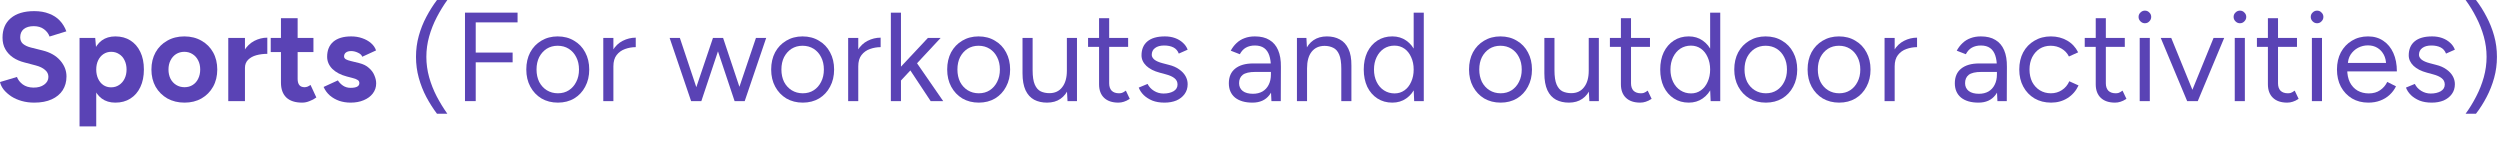 <?xml version="1.0" encoding="utf-8"?>
<svg xmlns="http://www.w3.org/2000/svg" fill="none" height="100%" overflow="visible" preserveAspectRatio="none" style="display: block;" viewBox="0 0 160 9" width="100%">
<g id="Sports (For workouts and outdoor activities)">
<path d="M158.461 7.28H157.798C158.051 6.93 158.278 6.56 158.477 6.172C158.682 5.778 158.844 5.368 158.963 4.942C159.081 4.516 159.141 4.082 159.141 3.64C159.141 3.193 159.081 2.758 158.963 2.338C158.844 1.912 158.682 1.502 158.477 1.108C158.278 0.715 158.051 0.345 157.798 0H158.461C158.715 0.329 158.941 0.688 159.141 1.076C159.345 1.459 159.507 1.866 159.626 2.297C159.745 2.723 159.804 3.171 159.804 3.64C159.804 4.104 159.745 4.551 159.626 4.983C159.507 5.414 159.345 5.824 159.141 6.212C158.941 6.595 158.715 6.951 158.461 7.28Z" fill="#5A43B5" id="Vector"/>
<path d="M155.631 6.568C155.335 6.568 155.076 6.525 154.855 6.439C154.634 6.347 154.448 6.228 154.297 6.083C154.151 5.937 154.046 5.778 153.981 5.606L154.548 5.371C154.639 5.554 154.777 5.703 154.96 5.816C155.143 5.929 155.346 5.986 155.567 5.986C155.82 5.986 156.033 5.937 156.206 5.84C156.378 5.738 156.465 5.595 156.465 5.411C156.465 5.244 156.4 5.109 156.27 5.007C156.146 4.905 155.96 4.821 155.712 4.756L155.324 4.651C154.957 4.554 154.672 4.408 154.467 4.214C154.262 4.015 154.159 3.791 154.159 3.543C154.159 3.16 154.283 2.863 154.531 2.653C154.785 2.437 155.16 2.33 155.656 2.33C155.893 2.33 156.109 2.365 156.303 2.435C156.497 2.505 156.664 2.605 156.804 2.734C156.945 2.858 157.047 3.006 157.112 3.179L156.546 3.43C156.475 3.246 156.359 3.114 156.198 3.033C156.036 2.952 155.839 2.912 155.607 2.912C155.359 2.912 155.165 2.966 155.025 3.074C154.885 3.176 154.814 3.322 154.814 3.511C154.814 3.618 154.871 3.721 154.984 3.818C155.103 3.91 155.276 3.985 155.502 4.044L155.906 4.15C156.171 4.214 156.392 4.311 156.57 4.441C156.748 4.565 156.883 4.708 156.974 4.869C157.066 5.031 157.112 5.204 157.112 5.387C157.112 5.63 157.047 5.84 156.918 6.018C156.788 6.196 156.613 6.334 156.392 6.431C156.171 6.522 155.917 6.568 155.631 6.568Z" fill="#5A43B5" id="Vector_2"/>
<path d="M151.572 6.568C151.178 6.568 150.83 6.479 150.528 6.301C150.226 6.118 149.989 5.867 149.816 5.549C149.649 5.231 149.566 4.864 149.566 4.449C149.566 4.034 149.649 3.667 149.816 3.349C149.989 3.031 150.224 2.783 150.52 2.605C150.822 2.421 151.167 2.33 151.556 2.33C151.933 2.33 152.259 2.424 152.534 2.613C152.809 2.796 153.022 3.055 153.173 3.389C153.324 3.724 153.4 4.117 153.4 4.57H150.059L150.221 4.433C150.221 4.756 150.278 5.034 150.391 5.266C150.509 5.498 150.674 5.676 150.884 5.8C151.094 5.918 151.334 5.978 151.604 5.978C151.89 5.978 152.13 5.91 152.324 5.775C152.524 5.641 152.677 5.463 152.785 5.242L153.343 5.525C153.241 5.735 153.103 5.918 152.931 6.075C152.763 6.231 152.564 6.352 152.332 6.439C152.106 6.525 151.852 6.568 151.572 6.568ZM150.261 4.158L150.091 4.028H152.882L152.712 4.166C152.712 3.907 152.661 3.683 152.559 3.494C152.456 3.306 152.319 3.16 152.146 3.058C151.973 2.955 151.774 2.904 151.547 2.904C151.326 2.904 151.116 2.955 150.917 3.058C150.722 3.16 150.563 3.306 150.439 3.494C150.321 3.678 150.261 3.899 150.261 4.158Z" fill="#5A43B5" id="Vector_3"/>
<path d="M147.961 6.471V2.427H148.608V6.471H147.961ZM148.292 1.488C148.184 1.488 148.09 1.448 148.009 1.367C147.928 1.286 147.888 1.192 147.888 1.084C147.888 0.971 147.928 0.876 148.009 0.801C148.09 0.72 148.184 0.68 148.292 0.68C148.405 0.68 148.5 0.72 148.575 0.801C148.656 0.876 148.697 0.971 148.697 1.084C148.697 1.192 148.656 1.286 148.575 1.367C148.5 1.448 148.405 1.488 148.292 1.488Z" fill="#5A43B5" id="Vector_4"/>
<path d="M146.384 6.568C145.99 6.568 145.685 6.466 145.47 6.261C145.254 6.056 145.146 5.767 145.146 5.395V1.165H145.793V5.331C145.793 5.536 145.847 5.695 145.955 5.808C146.068 5.916 146.225 5.97 146.424 5.97C146.489 5.97 146.551 5.962 146.61 5.945C146.675 5.924 146.759 5.875 146.861 5.8L147.112 6.326C146.972 6.417 146.845 6.479 146.732 6.512C146.618 6.549 146.502 6.568 146.384 6.568ZM144.443 3.001V2.427H147.007V3.001H144.443Z" fill="#5A43B5" id="Vector_5"/>
<path d="M143.024 6.471V2.427H143.671V6.471H143.024ZM143.355 1.488C143.247 1.488 143.153 1.448 143.072 1.367C142.991 1.286 142.951 1.192 142.951 1.084C142.951 0.971 142.991 0.876 143.072 0.801C143.153 0.72 143.247 0.68 143.355 0.68C143.468 0.68 143.563 0.72 143.638 0.801C143.719 0.876 143.76 0.971 143.76 1.084C143.76 1.192 143.719 1.286 143.638 1.367C143.563 1.448 143.468 1.488 143.355 1.488Z" fill="#5A43B5" id="Vector_6"/>
<path d="M140.018 6.471L141.668 2.427H142.348L140.657 6.471H140.018ZM139.978 6.471L138.287 2.427H138.959L140.609 6.471H139.978Z" fill="#5A43B5" id="Vector_7"/>
<path d="M136.941 6.471V2.427H137.588V6.471H136.941ZM137.273 1.488C137.165 1.488 137.071 1.448 136.99 1.367C136.909 1.286 136.868 1.192 136.868 1.084C136.868 0.971 136.909 0.876 136.99 0.801C137.071 0.72 137.165 0.68 137.273 0.68C137.386 0.68 137.48 0.72 137.556 0.801C137.637 0.876 137.677 0.971 137.677 1.084C137.677 1.192 137.637 1.286 137.556 1.367C137.48 1.448 137.386 1.488 137.273 1.488Z" fill="#5A43B5" id="Vector_8"/>
<path d="M135.364 6.568C134.971 6.568 134.666 6.466 134.45 6.261C134.235 6.056 134.127 5.767 134.127 5.395V1.165H134.774V5.331C134.774 5.536 134.828 5.695 134.936 5.808C135.049 5.916 135.205 5.97 135.405 5.97C135.469 5.97 135.532 5.962 135.591 5.945C135.656 5.924 135.739 5.875 135.842 5.8L136.092 6.326C135.952 6.417 135.825 6.479 135.712 6.512C135.599 6.549 135.483 6.568 135.364 6.568ZM133.423 3.001V2.427H135.987V3.001H133.423Z" fill="#5A43B5" id="Vector_9"/>
<path d="M131.271 6.568C130.872 6.568 130.519 6.479 130.212 6.301C129.904 6.118 129.664 5.867 129.492 5.549C129.319 5.231 129.233 4.864 129.233 4.449C129.233 4.034 129.316 3.667 129.484 3.349C129.656 3.031 129.896 2.783 130.203 2.605C130.511 2.421 130.861 2.33 131.255 2.33C131.643 2.33 131.991 2.419 132.299 2.597C132.606 2.774 132.84 3.025 133.002 3.349L132.412 3.616C132.304 3.4 132.148 3.233 131.943 3.114C131.738 2.99 131.503 2.928 131.239 2.928C130.975 2.928 130.74 2.993 130.535 3.122C130.336 3.252 130.177 3.432 130.058 3.664C129.945 3.891 129.888 4.152 129.888 4.449C129.888 4.745 129.945 5.01 130.058 5.242C130.177 5.468 130.338 5.646 130.543 5.775C130.754 5.905 130.991 5.97 131.255 5.97C131.519 5.97 131.754 5.902 131.959 5.767C132.169 5.633 132.328 5.444 132.436 5.201L133.027 5.468C132.865 5.813 132.63 6.083 132.323 6.277C132.015 6.471 131.665 6.568 131.271 6.568Z" fill="#5A43B5" id="Vector_10"/>
<path d="M127.835 6.471L127.803 5.808V4.336C127.803 4.017 127.768 3.756 127.698 3.551C127.628 3.341 127.517 3.182 127.366 3.074C127.215 2.966 127.018 2.912 126.776 2.912C126.555 2.912 126.363 2.958 126.201 3.049C126.045 3.136 125.916 3.276 125.813 3.47L125.231 3.244C125.333 3.055 125.457 2.893 125.603 2.758C125.748 2.618 125.918 2.513 126.112 2.443C126.307 2.367 126.528 2.33 126.776 2.33C127.153 2.33 127.463 2.405 127.706 2.556C127.954 2.702 128.14 2.92 128.264 3.211C128.388 3.497 128.447 3.853 128.442 4.279L128.434 6.471H127.835ZM126.622 6.568C126.147 6.568 125.775 6.46 125.506 6.245C125.242 6.024 125.109 5.719 125.109 5.331C125.109 4.921 125.244 4.608 125.514 4.392C125.789 4.171 126.172 4.061 126.662 4.061H127.819V4.603H126.808C126.431 4.603 126.161 4.665 125.999 4.789C125.843 4.913 125.765 5.091 125.765 5.322C125.765 5.533 125.843 5.7 125.999 5.824C126.156 5.943 126.374 6.002 126.654 6.002C126.886 6.002 127.089 5.953 127.261 5.856C127.434 5.754 127.566 5.611 127.657 5.428C127.754 5.239 127.803 5.018 127.803 4.764H128.078C128.078 5.314 127.954 5.754 127.706 6.083C127.458 6.406 127.097 6.568 126.622 6.568Z" fill="#5A43B5" id="Vector_11"/>
<path d="M120.968 4.279C120.968 3.842 121.052 3.489 121.219 3.219C121.386 2.944 121.599 2.742 121.858 2.613C122.122 2.478 122.4 2.41 122.691 2.41V3.017C122.454 3.017 122.225 3.058 122.004 3.138C121.788 3.214 121.61 3.341 121.47 3.519C121.33 3.697 121.259 3.939 121.259 4.247L120.968 4.279ZM120.612 6.471V2.427H121.259V6.471H120.612Z" fill="#5A43B5" id="Vector_12"/>
<path d="M117.708 6.568C117.314 6.568 116.964 6.479 116.656 6.301C116.354 6.118 116.117 5.867 115.944 5.549C115.772 5.231 115.686 4.864 115.686 4.449C115.686 4.034 115.769 3.667 115.936 3.349C116.109 3.031 116.346 2.783 116.648 2.605C116.955 2.421 117.303 2.33 117.692 2.33C118.091 2.33 118.441 2.421 118.743 2.605C119.05 2.783 119.288 3.031 119.455 3.349C119.628 3.667 119.714 4.034 119.714 4.449C119.714 4.864 119.628 5.231 119.455 5.549C119.288 5.867 119.053 6.118 118.751 6.301C118.449 6.479 118.101 6.568 117.708 6.568ZM117.708 5.97C117.977 5.97 118.212 5.905 118.411 5.775C118.611 5.646 118.767 5.468 118.881 5.242C118.999 5.015 119.059 4.751 119.059 4.449C119.059 4.147 118.999 3.883 118.881 3.656C118.767 3.43 118.608 3.252 118.403 3.122C118.198 2.993 117.961 2.928 117.692 2.928C117.427 2.928 117.193 2.993 116.988 3.122C116.788 3.252 116.629 3.43 116.511 3.656C116.397 3.883 116.341 4.147 116.341 4.449C116.341 4.745 116.397 5.01 116.511 5.242C116.629 5.468 116.791 5.646 116.996 5.775C117.206 5.905 117.444 5.97 117.708 5.97Z" fill="#5A43B5" id="Vector_13"/>
<path d="M113.016 6.568C112.622 6.568 112.271 6.479 111.964 6.301C111.662 6.118 111.425 5.867 111.252 5.549C111.08 5.231 110.993 4.864 110.993 4.449C110.993 4.034 111.077 3.667 111.244 3.349C111.417 3.031 111.654 2.783 111.956 2.605C112.263 2.421 112.611 2.33 112.999 2.33C113.398 2.33 113.749 2.421 114.051 2.605C114.358 2.783 114.596 3.031 114.763 3.349C114.935 3.667 115.022 4.034 115.022 4.449C115.022 4.864 114.935 5.231 114.763 5.549C114.596 5.867 114.361 6.118 114.059 6.301C113.757 6.479 113.409 6.568 113.016 6.568ZM113.016 5.97C113.285 5.97 113.52 5.905 113.719 5.775C113.919 5.646 114.075 5.468 114.188 5.242C114.307 5.015 114.366 4.751 114.366 4.449C114.366 4.147 114.307 3.883 114.188 3.656C114.075 3.43 113.916 3.252 113.711 3.122C113.506 2.993 113.269 2.928 112.999 2.928C112.735 2.928 112.501 2.993 112.296 3.122C112.096 3.252 111.937 3.43 111.818 3.656C111.705 3.883 111.649 4.147 111.649 4.449C111.649 4.745 111.705 5.01 111.818 5.242C111.937 5.468 112.099 5.646 112.304 5.775C112.514 5.905 112.751 5.97 113.016 5.97Z" fill="#5A43B5" id="Vector_14"/>
<path d="M109.481 6.471L109.449 5.719V0.809H110.096V6.471H109.481ZM108.082 6.568C107.721 6.568 107.402 6.479 107.127 6.301C106.852 6.123 106.637 5.875 106.48 5.557C106.329 5.233 106.254 4.864 106.254 4.449C106.254 4.028 106.329 3.659 106.48 3.341C106.637 3.022 106.852 2.774 107.127 2.596C107.402 2.418 107.721 2.329 108.082 2.329C108.422 2.329 108.718 2.418 108.972 2.596C109.23 2.774 109.43 3.022 109.57 3.341C109.71 3.659 109.781 4.028 109.781 4.449C109.781 4.864 109.71 5.233 109.57 5.557C109.43 5.875 109.23 6.123 108.972 6.301C108.718 6.479 108.422 6.568 108.082 6.568ZM108.227 5.978C108.465 5.978 108.675 5.913 108.858 5.783C109.042 5.654 109.185 5.473 109.287 5.242C109.395 5.01 109.449 4.745 109.449 4.449C109.449 4.152 109.395 3.888 109.287 3.656C109.185 3.424 109.042 3.244 108.858 3.114C108.675 2.985 108.462 2.92 108.219 2.92C107.966 2.92 107.739 2.985 107.54 3.114C107.346 3.244 107.192 3.424 107.079 3.656C106.966 3.888 106.909 4.152 106.909 4.449C106.909 4.745 106.966 5.01 107.079 5.242C107.192 5.473 107.348 5.654 107.548 5.783C107.748 5.913 107.974 5.978 108.227 5.978Z" fill="#5A43B5" id="Vector_15"/>
<path d="M104.976 6.568C104.582 6.568 104.277 6.466 104.062 6.261C103.846 6.056 103.738 5.767 103.738 5.395V1.165H104.385V5.331C104.385 5.536 104.439 5.695 104.547 5.808C104.66 5.916 104.817 5.97 105.016 5.97C105.081 5.97 105.143 5.962 105.202 5.945C105.267 5.924 105.35 5.875 105.453 5.8L105.704 6.326C105.564 6.417 105.437 6.479 105.324 6.512C105.21 6.549 105.094 6.568 104.976 6.568ZM103.034 3.001V2.427H105.599V3.001H103.034Z" fill="#5A43B5" id="Vector_16"/>
<path d="M101.719 6.471L101.679 5.727V2.427H102.326V6.471H101.719ZM98.839 4.498V2.427H99.486V4.498H98.839ZM99.486 4.498C99.486 4.897 99.532 5.201 99.624 5.412C99.716 5.622 99.842 5.767 100.004 5.848C100.171 5.924 100.357 5.962 100.562 5.962C100.913 5.962 101.185 5.835 101.379 5.581C101.579 5.328 101.679 4.975 101.679 4.522H101.994C101.994 4.948 101.932 5.314 101.808 5.622C101.684 5.929 101.503 6.164 101.266 6.326C101.034 6.487 100.748 6.568 100.409 6.568C100.096 6.568 99.821 6.506 99.584 6.382C99.346 6.253 99.163 6.051 99.033 5.776C98.904 5.495 98.839 5.134 98.839 4.692V4.498H99.486Z" fill="#5A43B5" id="Vector_17"/>
<path d="M96.04 6.568C95.646 6.568 95.296 6.479 94.988 6.301C94.686 6.118 94.449 5.867 94.276 5.549C94.104 5.231 94.018 4.864 94.018 4.449C94.018 4.034 94.101 3.667 94.268 3.349C94.441 3.031 94.678 2.783 94.98 2.605C95.288 2.421 95.635 2.33 96.024 2.33C96.423 2.33 96.773 2.421 97.075 2.605C97.383 2.783 97.62 3.031 97.787 3.349C97.96 3.667 98.046 4.034 98.046 4.449C98.046 4.864 97.96 5.231 97.787 5.549C97.62 5.867 97.385 6.118 97.083 6.301C96.781 6.479 96.434 6.568 96.04 6.568ZM96.04 5.97C96.309 5.97 96.544 5.905 96.744 5.775C96.943 5.646 97.1 5.468 97.213 5.242C97.331 5.015 97.391 4.751 97.391 4.449C97.391 4.147 97.331 3.883 97.213 3.656C97.1 3.43 96.941 3.252 96.736 3.122C96.531 2.993 96.293 2.928 96.024 2.928C95.76 2.928 95.525 2.993 95.32 3.122C95.121 3.252 94.961 3.43 94.843 3.656C94.73 3.883 94.673 4.147 94.673 4.449C94.673 4.745 94.73 5.01 94.843 5.242C94.961 5.468 95.123 5.646 95.328 5.775C95.538 5.905 95.776 5.97 96.04 5.97Z" fill="#5A43B5" id="Vector_18"/>
<path d="M90.507 6.471L90.475 5.719V0.809H91.122V6.471H90.507ZM89.108 6.568C88.746 6.568 88.428 6.479 88.153 6.301C87.878 6.123 87.662 5.875 87.506 5.557C87.355 5.233 87.28 4.864 87.28 4.449C87.28 4.028 87.355 3.659 87.506 3.341C87.662 3.022 87.878 2.774 88.153 2.596C88.428 2.418 88.746 2.329 89.108 2.329C89.447 2.329 89.744 2.418 89.998 2.596C90.256 2.774 90.456 3.022 90.596 3.341C90.736 3.659 90.806 4.028 90.806 4.449C90.806 4.864 90.736 5.233 90.596 5.557C90.456 5.875 90.256 6.123 89.998 6.301C89.744 6.479 89.447 6.568 89.108 6.568ZM89.253 5.978C89.491 5.978 89.701 5.913 89.884 5.783C90.068 5.654 90.21 5.473 90.313 5.242C90.421 5.01 90.475 4.745 90.475 4.449C90.475 4.152 90.421 3.888 90.313 3.656C90.21 3.424 90.068 3.244 89.884 3.114C89.701 2.985 89.488 2.92 89.245 2.92C88.992 2.92 88.765 2.985 88.566 3.114C88.372 3.244 88.218 3.424 88.105 3.656C87.991 3.888 87.935 4.152 87.935 4.449C87.935 4.745 87.991 5.01 88.105 5.242C88.218 5.473 88.374 5.654 88.574 5.783C88.773 5.913 89 5.978 89.253 5.978Z" fill="#5A43B5" id="Vector_19"/>
<path d="M83.004 6.471V2.427H83.61L83.651 3.171V6.471H83.004ZM85.843 6.471V4.4H86.49V6.471H85.843ZM85.843 4.4C85.843 4.001 85.797 3.697 85.705 3.486C85.614 3.276 85.487 3.133 85.325 3.058C85.163 2.977 84.98 2.936 84.775 2.936C84.419 2.936 84.141 3.063 83.942 3.316C83.748 3.564 83.651 3.918 83.651 4.376H83.335C83.335 3.95 83.397 3.583 83.521 3.276C83.645 2.969 83.826 2.734 84.063 2.572C84.301 2.41 84.586 2.33 84.921 2.33C85.239 2.33 85.514 2.394 85.746 2.524C85.983 2.648 86.166 2.847 86.296 3.122C86.431 3.397 86.495 3.759 86.49 4.206V4.4H85.843Z" fill="#5A43B5" id="Vector_20"/>
<path d="M81.372 6.471L81.339 5.808V4.336C81.339 4.017 81.304 3.756 81.234 3.551C81.164 3.341 81.053 3.182 80.903 3.074C80.751 2.966 80.555 2.912 80.312 2.912C80.091 2.912 79.9 2.958 79.738 3.049C79.581 3.136 79.452 3.276 79.349 3.47L78.767 3.244C78.87 3.055 78.993 2.893 79.139 2.758C79.285 2.618 79.455 2.513 79.649 2.443C79.843 2.367 80.064 2.33 80.312 2.33C80.689 2.33 81 2.405 81.242 2.556C81.49 2.702 81.676 2.92 81.8 3.211C81.924 3.497 81.984 3.853 81.978 4.279L81.97 6.471H81.372ZM80.158 6.568C79.684 6.568 79.312 6.46 79.042 6.245C78.778 6.024 78.646 5.719 78.646 5.331C78.646 4.921 78.781 4.608 79.05 4.392C79.325 4.171 79.708 4.061 80.199 4.061H81.356V4.603H80.344C79.967 4.603 79.697 4.665 79.535 4.789C79.379 4.913 79.301 5.091 79.301 5.322C79.301 5.533 79.379 5.7 79.535 5.824C79.692 5.943 79.91 6.002 80.191 6.002C80.423 6.002 80.625 5.953 80.797 5.856C80.97 5.754 81.102 5.611 81.194 5.428C81.291 5.239 81.339 5.018 81.339 4.764H81.614C81.614 5.314 81.49 5.754 81.242 6.083C80.994 6.406 80.633 6.568 80.158 6.568Z" fill="#5A43B5" id="Vector_21"/>
<path d="M74.529 6.568C74.233 6.568 73.974 6.525 73.753 6.439C73.532 6.347 73.346 6.228 73.195 6.083C73.049 5.937 72.944 5.778 72.879 5.606L73.445 5.371C73.537 5.554 73.674 5.703 73.858 5.816C74.041 5.929 74.243 5.986 74.465 5.986C74.718 5.986 74.931 5.937 75.104 5.84C75.276 5.738 75.362 5.595 75.362 5.411C75.362 5.244 75.298 5.109 75.168 5.007C75.044 4.905 74.858 4.821 74.61 4.756L74.222 4.651C73.855 4.554 73.569 4.408 73.365 4.214C73.159 4.015 73.057 3.791 73.057 3.543C73.057 3.16 73.181 2.863 73.429 2.653C73.683 2.437 74.057 2.33 74.553 2.33C74.791 2.33 75.007 2.365 75.201 2.435C75.395 2.505 75.562 2.605 75.702 2.734C75.842 2.858 75.945 3.006 76.01 3.179L75.443 3.43C75.373 3.246 75.257 3.114 75.096 3.033C74.934 2.952 74.737 2.912 74.505 2.912C74.257 2.912 74.063 2.966 73.923 3.074C73.782 3.176 73.712 3.322 73.712 3.511C73.712 3.618 73.769 3.721 73.882 3.818C74.001 3.91 74.173 3.985 74.4 4.044L74.804 4.15C75.069 4.214 75.29 4.311 75.468 4.441C75.645 4.565 75.78 4.708 75.872 4.869C75.964 5.031 76.01 5.204 76.01 5.387C76.01 5.63 75.945 5.84 75.815 6.018C75.686 6.196 75.511 6.334 75.29 6.431C75.069 6.522 74.815 6.568 74.529 6.568Z" fill="#5A43B5" id="Vector_22"/>
<path d="M71.577 6.568C71.184 6.568 70.879 6.466 70.663 6.261C70.448 6.056 70.34 5.767 70.34 5.395V1.165H70.987V5.331C70.987 5.536 71.041 5.695 71.149 5.808C71.262 5.916 71.418 5.97 71.618 5.97C71.683 5.97 71.745 5.962 71.804 5.945C71.869 5.924 71.952 5.875 72.055 5.8L72.305 6.326C72.165 6.417 72.038 6.479 71.925 6.512C71.812 6.549 71.696 6.568 71.577 6.568ZM69.636 3.001V2.427H72.2V3.001H69.636Z" fill="#5A43B5" id="Vector_23"/>
<path d="M68.321 6.471L68.28 5.727V2.427H68.927V6.471H68.321ZM65.441 4.498V2.427H66.088V4.498H65.441ZM66.088 4.498C66.088 4.897 66.134 5.201 66.226 5.412C66.317 5.622 66.444 5.767 66.606 5.848C66.773 5.924 66.959 5.962 67.164 5.962C67.514 5.962 67.787 5.835 67.981 5.581C68.18 5.328 68.28 4.975 68.28 4.522H68.596C68.596 4.948 68.534 5.314 68.41 5.622C68.286 5.929 68.105 6.164 67.868 6.326C67.636 6.487 67.35 6.568 67.01 6.568C66.698 6.568 66.422 6.506 66.185 6.382C65.948 6.253 65.765 6.051 65.635 5.776C65.506 5.495 65.441 5.134 65.441 4.692V4.498H66.088Z" fill="#5A43B5" id="Vector_24"/>
<path d="M62.642 6.568C62.248 6.568 61.898 6.479 61.59 6.301C61.288 6.118 61.051 5.867 60.878 5.549C60.706 5.231 60.62 4.864 60.62 4.449C60.62 4.034 60.703 3.667 60.87 3.349C61.043 3.031 61.28 2.783 61.582 2.605C61.889 2.421 62.237 2.33 62.626 2.33C63.025 2.33 63.375 2.421 63.677 2.605C63.984 2.783 64.222 3.031 64.389 3.349C64.561 3.667 64.648 4.034 64.648 4.449C64.648 4.864 64.561 5.231 64.389 5.549C64.222 5.867 63.987 6.118 63.685 6.301C63.383 6.479 63.035 6.568 62.642 6.568ZM62.642 5.97C62.911 5.97 63.146 5.905 63.346 5.775C63.545 5.646 63.701 5.468 63.815 5.242C63.933 5.015 63.993 4.751 63.993 4.449C63.993 4.147 63.933 3.883 63.815 3.656C63.701 3.43 63.542 3.252 63.337 3.122C63.133 2.993 62.895 2.928 62.626 2.928C62.361 2.928 62.127 2.993 61.922 3.122C61.722 3.252 61.563 3.43 61.445 3.656C61.331 3.883 61.275 4.147 61.275 4.449C61.275 4.745 61.331 5.01 61.445 5.242C61.563 5.468 61.725 5.646 61.93 5.775C62.14 5.905 62.377 5.97 62.642 5.97Z" fill="#5A43B5" id="Vector_25"/>
<path d="M57.646 5.169L57.233 4.724L59.385 2.427H60.202L57.646 5.169ZM57.015 6.471V0.809H57.662V6.471H57.015ZM59.563 6.471L58.026 4.149L58.447 3.697L60.364 6.471H59.563Z" fill="#5A43B5" id="Vector_26"/>
<path d="M54.638 4.279C54.638 3.842 54.721 3.489 54.888 3.219C55.056 2.944 55.269 2.742 55.527 2.613C55.792 2.478 56.069 2.41 56.361 2.41V3.017C56.123 3.017 55.894 3.058 55.673 3.138C55.457 3.214 55.279 3.341 55.139 3.519C54.999 3.697 54.929 3.939 54.929 4.247L54.638 4.279ZM54.282 6.471V2.427H54.929V6.471H54.282Z" fill="#5A43B5" id="Vector_27"/>
<path d="M51.377 6.568C50.984 6.568 50.633 6.479 50.326 6.301C50.024 6.118 49.786 5.867 49.614 5.549C49.441 5.231 49.355 4.864 49.355 4.449C49.355 4.034 49.439 3.667 49.606 3.349C49.778 3.031 50.016 2.783 50.318 2.605C50.625 2.421 50.973 2.33 51.361 2.33C51.76 2.33 52.111 2.421 52.413 2.605C52.72 2.783 52.957 3.031 53.124 3.349C53.297 3.667 53.383 4.034 53.383 4.449C53.383 4.864 53.297 5.231 53.124 5.549C52.957 5.867 52.723 6.118 52.421 6.301C52.119 6.479 51.771 6.568 51.377 6.568ZM51.377 5.97C51.647 5.97 51.882 5.905 52.081 5.775C52.281 5.646 52.437 5.468 52.55 5.242C52.669 5.015 52.728 4.751 52.728 4.449C52.728 4.147 52.669 3.883 52.55 3.656C52.437 3.43 52.278 3.252 52.073 3.122C51.868 2.993 51.631 2.928 51.361 2.928C51.097 2.928 50.862 2.993 50.657 3.122C50.458 3.252 50.299 3.43 50.18 3.656C50.067 3.883 50.01 4.147 50.01 4.449C50.01 4.745 50.067 5.01 50.18 5.242C50.299 5.468 50.461 5.646 50.666 5.775C50.876 5.905 51.113 5.97 51.377 5.97Z" fill="#5A43B5" id="Vector_28"/>
<path d="M47.014 6.471L48.381 2.427H49.036L47.661 6.471H47.014ZM44.263 6.471L45.63 2.427H46.237L44.886 6.471H44.263ZM44.231 6.471L42.856 2.427H43.511L44.862 6.471H44.231ZM47.014 6.471L45.663 2.427H46.278L47.628 6.471H47.014Z" fill="#5A43B5" id="Vector_29"/>
<path d="M38.965 4.279C38.965 3.842 39.049 3.489 39.216 3.219C39.383 2.944 39.596 2.742 39.855 2.613C40.12 2.478 40.397 2.41 40.688 2.41V3.017C40.451 3.017 40.222 3.058 40.001 3.138C39.785 3.214 39.607 3.341 39.467 3.519C39.327 3.697 39.257 3.939 39.257 4.247L38.965 4.279ZM38.61 6.471V2.427H39.257V6.471H38.61Z" fill="#5A43B5" id="Vector_30"/>
<path d="M35.705 6.568C35.311 6.568 34.961 6.479 34.654 6.301C34.352 6.118 34.114 5.867 33.942 5.549C33.769 5.231 33.683 4.864 33.683 4.449C33.683 4.034 33.766 3.667 33.934 3.349C34.106 3.031 34.343 2.783 34.645 2.605C34.953 2.421 35.301 2.33 35.689 2.33C36.088 2.33 36.438 2.421 36.74 2.605C37.048 2.783 37.285 3.031 37.452 3.349C37.625 3.667 37.711 4.034 37.711 4.449C37.711 4.864 37.625 5.231 37.452 5.549C37.285 5.867 37.05 6.118 36.748 6.301C36.447 6.479 36.099 6.568 35.705 6.568ZM35.705 5.97C35.975 5.97 36.209 5.905 36.409 5.775C36.608 5.646 36.765 5.468 36.878 5.242C36.997 5.015 37.056 4.751 37.056 4.449C37.056 4.147 36.997 3.883 36.878 3.656C36.765 3.43 36.606 3.252 36.401 3.122C36.196 2.993 35.959 2.928 35.689 2.928C35.425 2.928 35.19 2.993 34.985 3.122C34.786 3.252 34.627 3.43 34.508 3.656C34.395 3.883 34.338 4.147 34.338 4.449C34.338 4.745 34.395 5.01 34.508 5.242C34.627 5.468 34.788 5.646 34.993 5.775C35.204 5.905 35.441 5.97 35.705 5.97Z" fill="#5A43B5" id="Vector_31"/>
<path d="M29.759 6.471V0.809H33.124V1.432H30.446V3.365H32.808V3.988H30.446V6.471H29.759Z" fill="#5A43B5" id="Vector_32"/>
<path d="M27.967 7.28C27.719 6.951 27.492 6.595 27.287 6.212C27.082 5.824 26.921 5.414 26.802 4.983C26.683 4.551 26.624 4.104 26.624 3.64C26.624 3.171 26.683 2.723 26.802 2.297C26.921 1.866 27.082 1.459 27.287 1.076C27.492 0.688 27.719 0.329 27.967 0H28.63C28.382 0.345 28.155 0.715 27.951 1.108C27.746 1.502 27.584 1.912 27.465 2.338C27.347 2.758 27.287 3.193 27.287 3.64C27.287 4.082 27.347 4.516 27.465 4.942C27.584 5.368 27.746 5.778 27.951 6.172C28.155 6.56 28.382 6.93 28.63 7.28H27.967Z" fill="#5A43B5" id="Vector_33"/>
<path d="M22.441 6.568C22.182 6.568 21.94 6.53 21.713 6.455C21.487 6.374 21.287 6.261 21.114 6.115C20.942 5.964 20.807 5.781 20.71 5.565L21.624 5.145C21.705 5.274 21.816 5.387 21.956 5.484C22.096 5.576 22.258 5.622 22.441 5.622C22.619 5.622 22.757 5.597 22.854 5.549C22.951 5.495 22.999 5.42 22.999 5.322C22.999 5.225 22.959 5.155 22.878 5.112C22.802 5.064 22.697 5.023 22.562 4.991L22.19 4.894C21.802 4.791 21.495 4.63 21.268 4.408C21.047 4.182 20.937 3.923 20.937 3.632C20.937 3.217 21.069 2.896 21.333 2.669C21.602 2.443 21.983 2.33 22.473 2.33C22.727 2.33 22.962 2.367 23.177 2.443C23.398 2.518 23.587 2.623 23.743 2.758C23.9 2.893 24.008 3.049 24.067 3.227L23.185 3.632C23.148 3.524 23.056 3.438 22.91 3.373C22.765 3.303 22.619 3.268 22.473 3.268C22.328 3.268 22.215 3.3 22.134 3.365C22.058 3.424 22.02 3.508 22.02 3.616C22.02 3.686 22.058 3.745 22.134 3.794C22.209 3.837 22.317 3.875 22.457 3.907L22.983 4.036C23.247 4.101 23.458 4.206 23.614 4.352C23.776 4.492 23.892 4.651 23.962 4.829C24.037 5.002 24.075 5.171 24.075 5.339C24.075 5.581 24.002 5.797 23.857 5.986C23.716 6.169 23.522 6.312 23.274 6.414C23.032 6.517 22.754 6.568 22.441 6.568Z" fill="#5A43B5" id="Vector_34"/>
<path d="M19.34 6.568C18.893 6.568 18.553 6.458 18.321 6.237C18.095 6.015 17.981 5.7 17.981 5.29V1.165H19.049V5.056C19.049 5.228 19.087 5.36 19.162 5.452C19.238 5.538 19.348 5.581 19.494 5.581C19.548 5.581 19.607 5.571 19.672 5.549C19.737 5.522 19.804 5.484 19.874 5.436L20.246 6.237C20.117 6.334 19.971 6.412 19.809 6.471C19.653 6.536 19.497 6.568 19.34 6.568ZM17.326 3.333V2.427H20.06V3.333H17.326Z" fill="#5A43B5" id="Vector_35"/>
<path d="M15.361 4.344C15.361 3.907 15.445 3.546 15.612 3.26C15.785 2.974 16.003 2.761 16.267 2.621C16.537 2.481 16.817 2.41 17.108 2.41V3.446C16.86 3.446 16.626 3.475 16.405 3.535C16.189 3.594 16.014 3.691 15.879 3.826C15.744 3.961 15.677 4.133 15.677 4.344H15.361ZM14.609 6.471V2.427H15.677V6.471H14.609Z" fill="#5A43B5" id="Vector_36"/>
<path d="M11.81 6.568C11.4 6.568 11.033 6.479 10.71 6.301C10.392 6.118 10.141 5.867 9.957 5.549C9.78 5.231 9.691 4.864 9.691 4.449C9.691 4.034 9.78 3.667 9.957 3.349C10.135 3.031 10.383 2.783 10.702 2.605C11.02 2.421 11.384 2.33 11.794 2.33C12.209 2.33 12.576 2.421 12.894 2.605C13.212 2.783 13.46 3.031 13.638 3.349C13.816 3.667 13.905 4.034 13.905 4.449C13.905 4.864 13.816 5.231 13.638 5.549C13.46 5.867 13.212 6.118 12.894 6.301C12.581 6.479 12.22 6.568 11.81 6.568ZM11.81 5.581C12.009 5.581 12.185 5.533 12.336 5.436C12.487 5.339 12.603 5.207 12.683 5.039C12.77 4.867 12.813 4.67 12.813 4.449C12.813 4.228 12.77 4.034 12.683 3.866C12.597 3.694 12.476 3.559 12.319 3.462C12.168 3.365 11.993 3.316 11.794 3.316C11.6 3.316 11.424 3.365 11.268 3.462C11.117 3.559 10.998 3.694 10.912 3.866C10.826 4.034 10.783 4.228 10.783 4.449C10.783 4.67 10.826 4.867 10.912 5.039C10.998 5.207 11.12 5.339 11.276 5.436C11.432 5.533 11.61 5.581 11.81 5.581Z" fill="#5A43B5" id="Vector_37"/>
<path d="M5.091 8.089V2.427H6.094L6.159 3.171V8.089H5.091ZM7.381 6.568C7.041 6.568 6.752 6.482 6.515 6.309C6.283 6.137 6.105 5.891 5.981 5.573C5.857 5.255 5.795 4.88 5.795 4.449C5.795 4.012 5.857 3.637 5.981 3.325C6.105 3.006 6.283 2.761 6.515 2.588C6.752 2.416 7.041 2.33 7.381 2.33C7.753 2.33 8.073 2.416 8.343 2.588C8.618 2.761 8.831 3.006 8.982 3.325C9.133 3.637 9.209 4.012 9.209 4.449C9.209 4.88 9.133 5.255 8.982 5.573C8.831 5.891 8.618 6.137 8.343 6.309C8.073 6.482 7.753 6.568 7.381 6.568ZM7.105 5.589C7.3 5.589 7.469 5.541 7.615 5.444C7.766 5.347 7.885 5.212 7.971 5.039C8.057 4.867 8.1 4.67 8.1 4.449C8.1 4.228 8.057 4.031 7.971 3.858C7.89 3.686 7.774 3.554 7.623 3.462C7.478 3.365 7.308 3.316 7.114 3.316C6.93 3.316 6.766 3.365 6.62 3.462C6.475 3.559 6.361 3.694 6.28 3.866C6.2 4.034 6.159 4.228 6.159 4.449C6.159 4.67 6.2 4.867 6.28 5.039C6.361 5.212 6.472 5.347 6.612 5.444C6.758 5.541 6.922 5.589 7.105 5.589Z" fill="#5A43B5" id="Vector_38"/>
<path d="M2.192 6.568C1.906 6.568 1.639 6.533 1.391 6.463C1.143 6.393 0.922 6.296 0.728 6.172C0.534 6.042 0.372 5.899 0.243 5.743C0.119 5.587 0.038 5.422 2.80719e-05 5.25L1.084 4.926C1.154 5.109 1.278 5.269 1.456 5.403C1.634 5.533 1.858 5.6 2.127 5.606C2.413 5.611 2.645 5.549 2.823 5.42C3.006 5.29 3.098 5.123 3.098 4.918C3.098 4.74 3.025 4.592 2.88 4.473C2.739 4.349 2.545 4.255 2.297 4.19L1.561 3.996C1.286 3.926 1.043 3.821 0.833 3.68C0.623 3.535 0.458 3.357 0.34 3.147C0.221 2.936 0.162 2.691 0.162 2.41C0.162 1.877 0.337 1.461 0.688 1.165C1.043 0.863 1.545 0.712 2.192 0.712C2.553 0.712 2.869 0.766 3.139 0.874C3.414 0.976 3.643 1.124 3.826 1.318C4.009 1.513 4.15 1.742 4.247 2.006L3.171 2.338C3.106 2.154 2.988 1.998 2.815 1.869C2.642 1.739 2.424 1.674 2.16 1.674C1.89 1.674 1.677 1.736 1.521 1.86C1.37 1.984 1.294 2.16 1.294 2.386C1.294 2.564 1.354 2.704 1.472 2.807C1.596 2.909 1.763 2.987 1.974 3.041L2.718 3.227C3.203 3.346 3.581 3.559 3.85 3.866C4.12 4.174 4.255 4.516 4.255 4.894C4.255 5.228 4.174 5.522 4.012 5.775C3.85 6.024 3.616 6.218 3.308 6.358C3.001 6.498 2.629 6.568 2.192 6.568Z" fill="#5A43B5" id="Vector_39"/>
</g>
</svg>